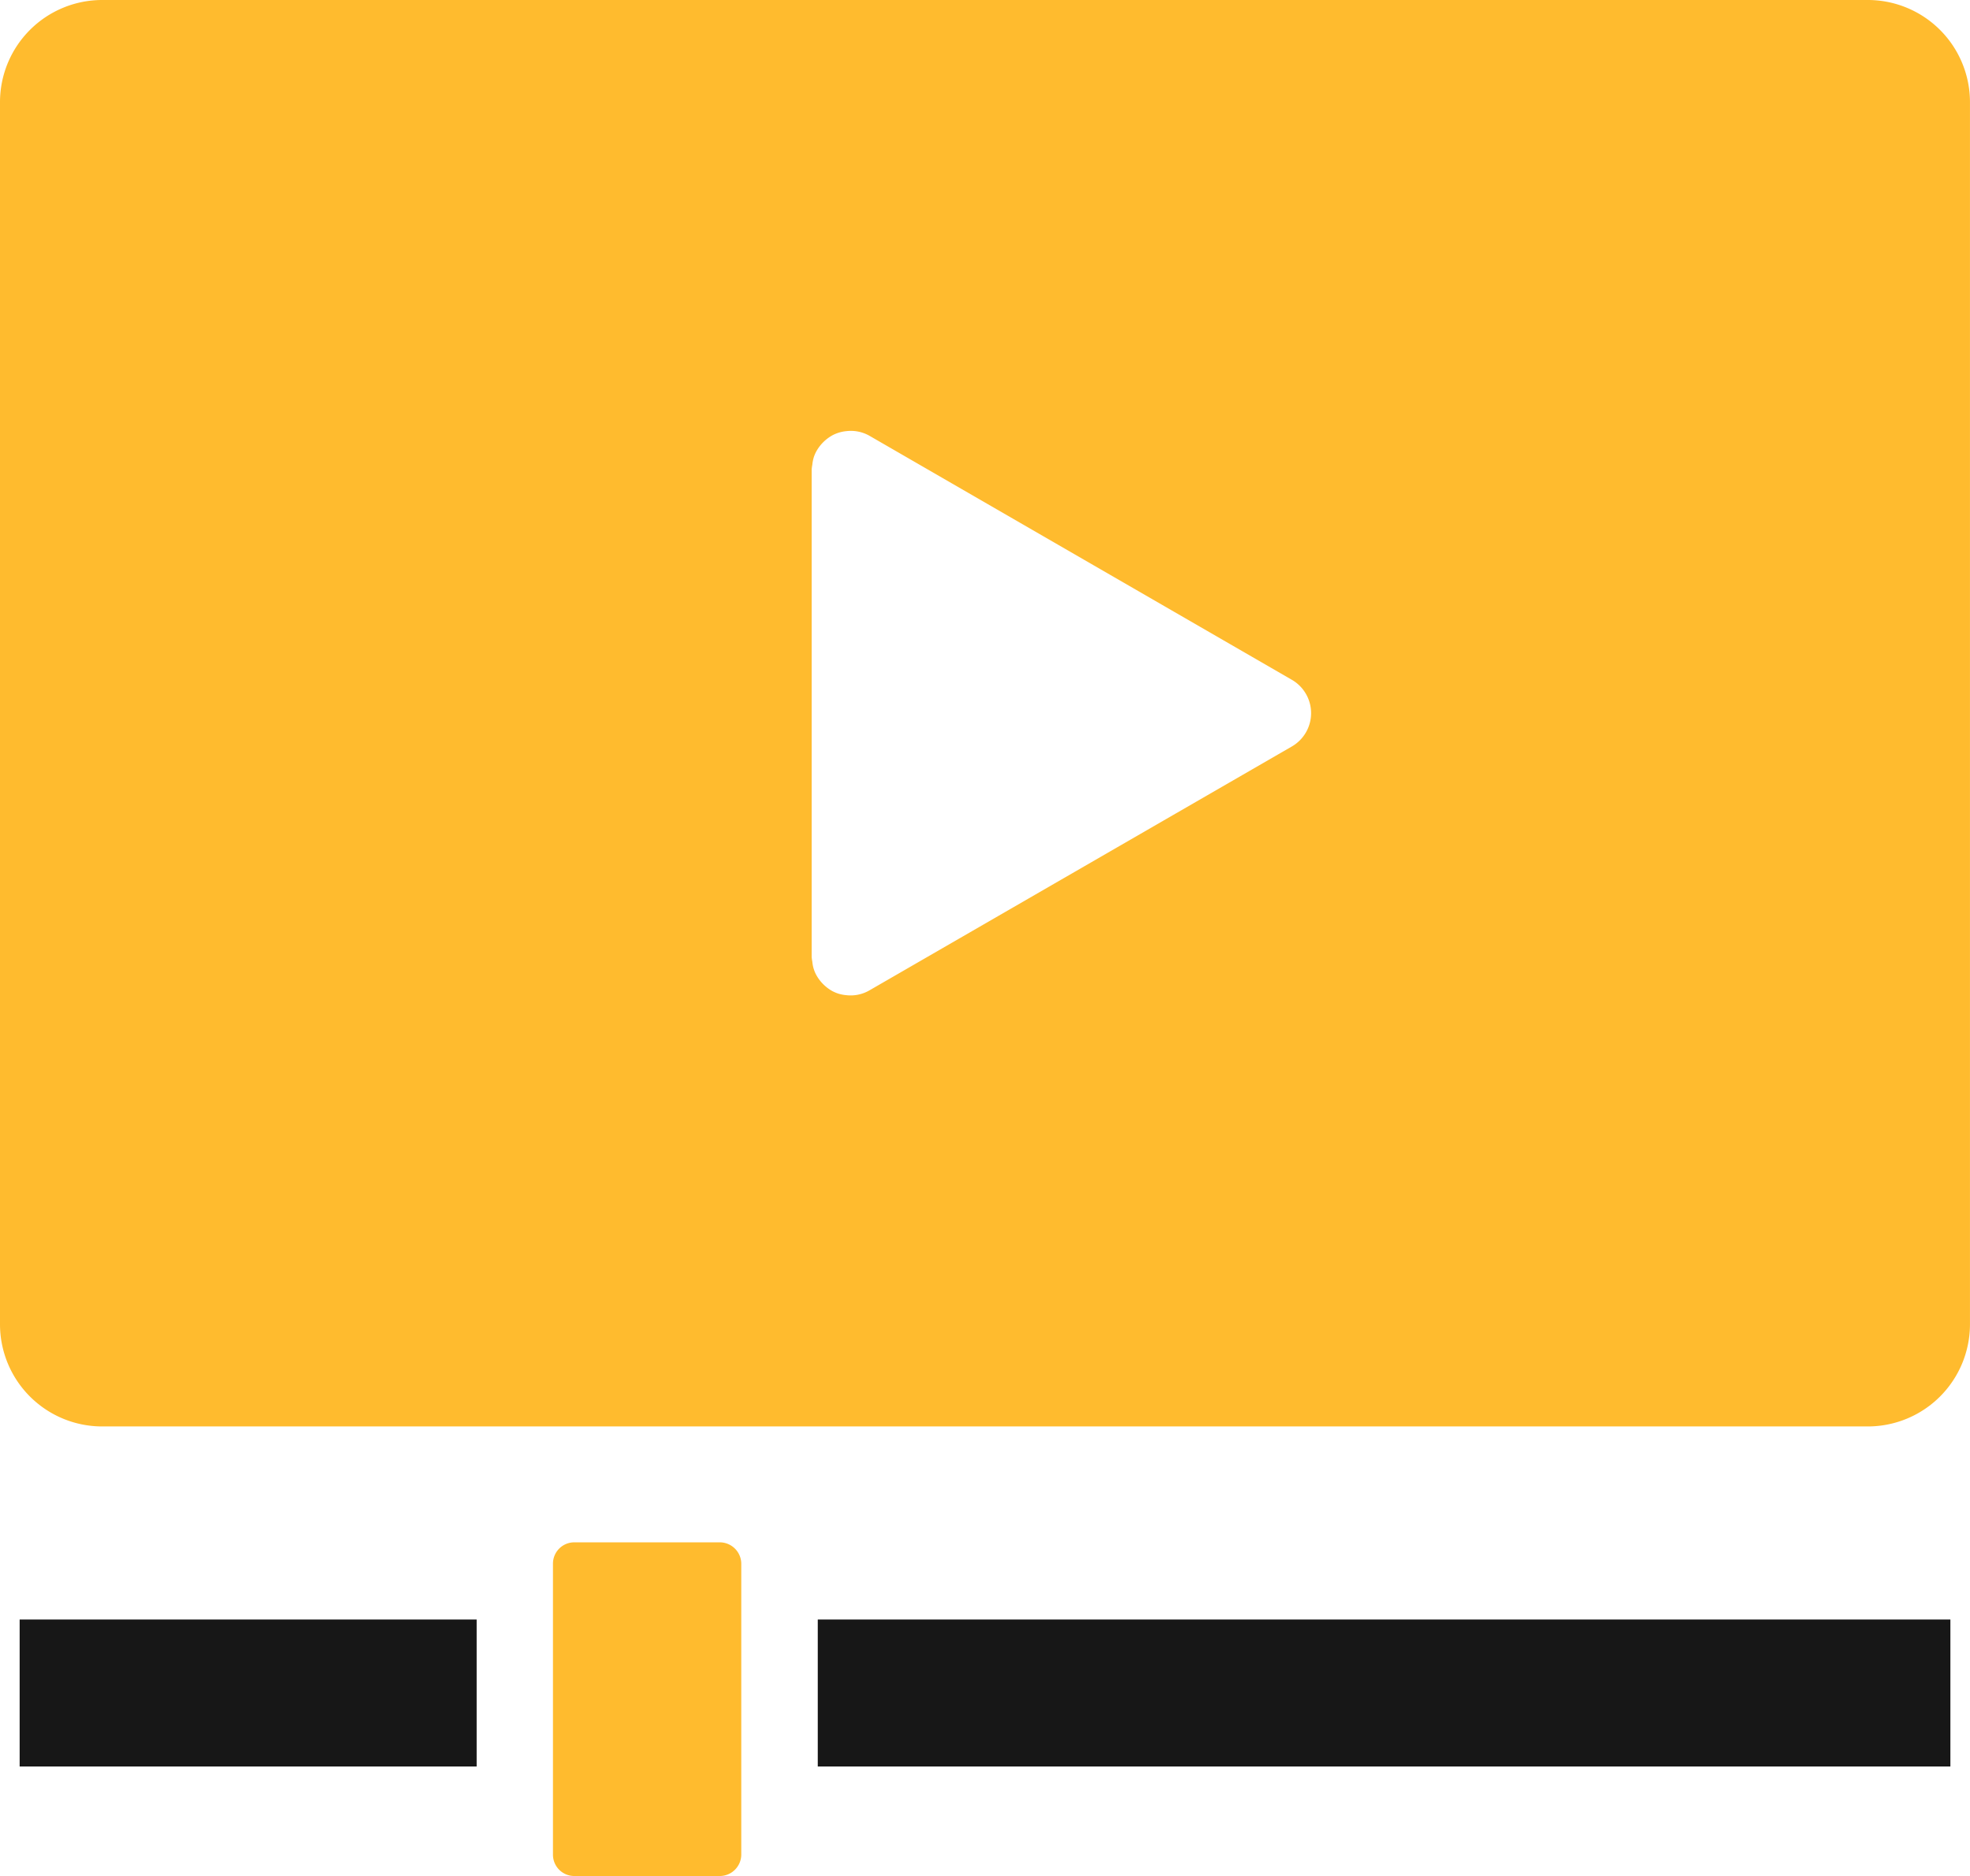 <svg xmlns="http://www.w3.org/2000/svg" width="127.046" height="121" viewBox="0 0 127.046 121"><g transform="translate(0 -12.182)"><path d="M120.474,12.182H6.572A6.591,6.591,0,0,0,0,18.754v78.86a6.591,6.591,0,0,0,6.572,6.571h113.9a6.591,6.591,0,0,0,6.572-6.571V18.754A6.591,6.591,0,0,0,120.474,12.182ZM52.484,41.663a2.415,2.415,0,0,1,.152-.353,2.669,2.669,0,0,1,1.047-1.052,2.514,2.514,0,0,1,.379-.161,2.458,2.458,0,0,1,.529-.108,2.428,2.428,0,0,1,1.481.3l27.24,15.739a2.483,2.483,0,0,1,0,4.3L56.072,76.058a2.42,2.42,0,0,1-1.5.31,2.462,2.462,0,0,1-.512-.1,2.516,2.516,0,0,1-.378-.16,2.553,2.553,0,0,1-.391-.265,2.634,2.634,0,0,1-.653-.785,2.176,2.176,0,0,1-.251-.849,2.326,2.326,0,0,1-.041-.3V42.46a2.461,2.461,0,0,1,.04-.3A2.55,2.55,0,0,1,52.484,41.663Z" transform="translate(0)" fill="#ffbb2e"/><path d="M34.572,433.163v-.021H5.1v9.46h0v.02H34.572v-9.459Z" transform="translate(-3.833 -316.505)" fill="#171717"/><path d="M212.535,433.142v9.46h0v.02h73.043v-9.48Z" transform="translate(-159.797 -316.505)" fill="#171717"/><path d="M154.5,413.084h-9.4a1.374,1.374,0,0,0-1.364,1.379v18.762a1.374,1.374,0,0,0,1.364,1.38h9.4a1.388,1.388,0,0,0,1.38-1.38V414.463A1.388,1.388,0,0,0,154.5,413.084Z" transform="translate(-108.075 -301.424)" fill="#ffbb2e"/></g></svg>